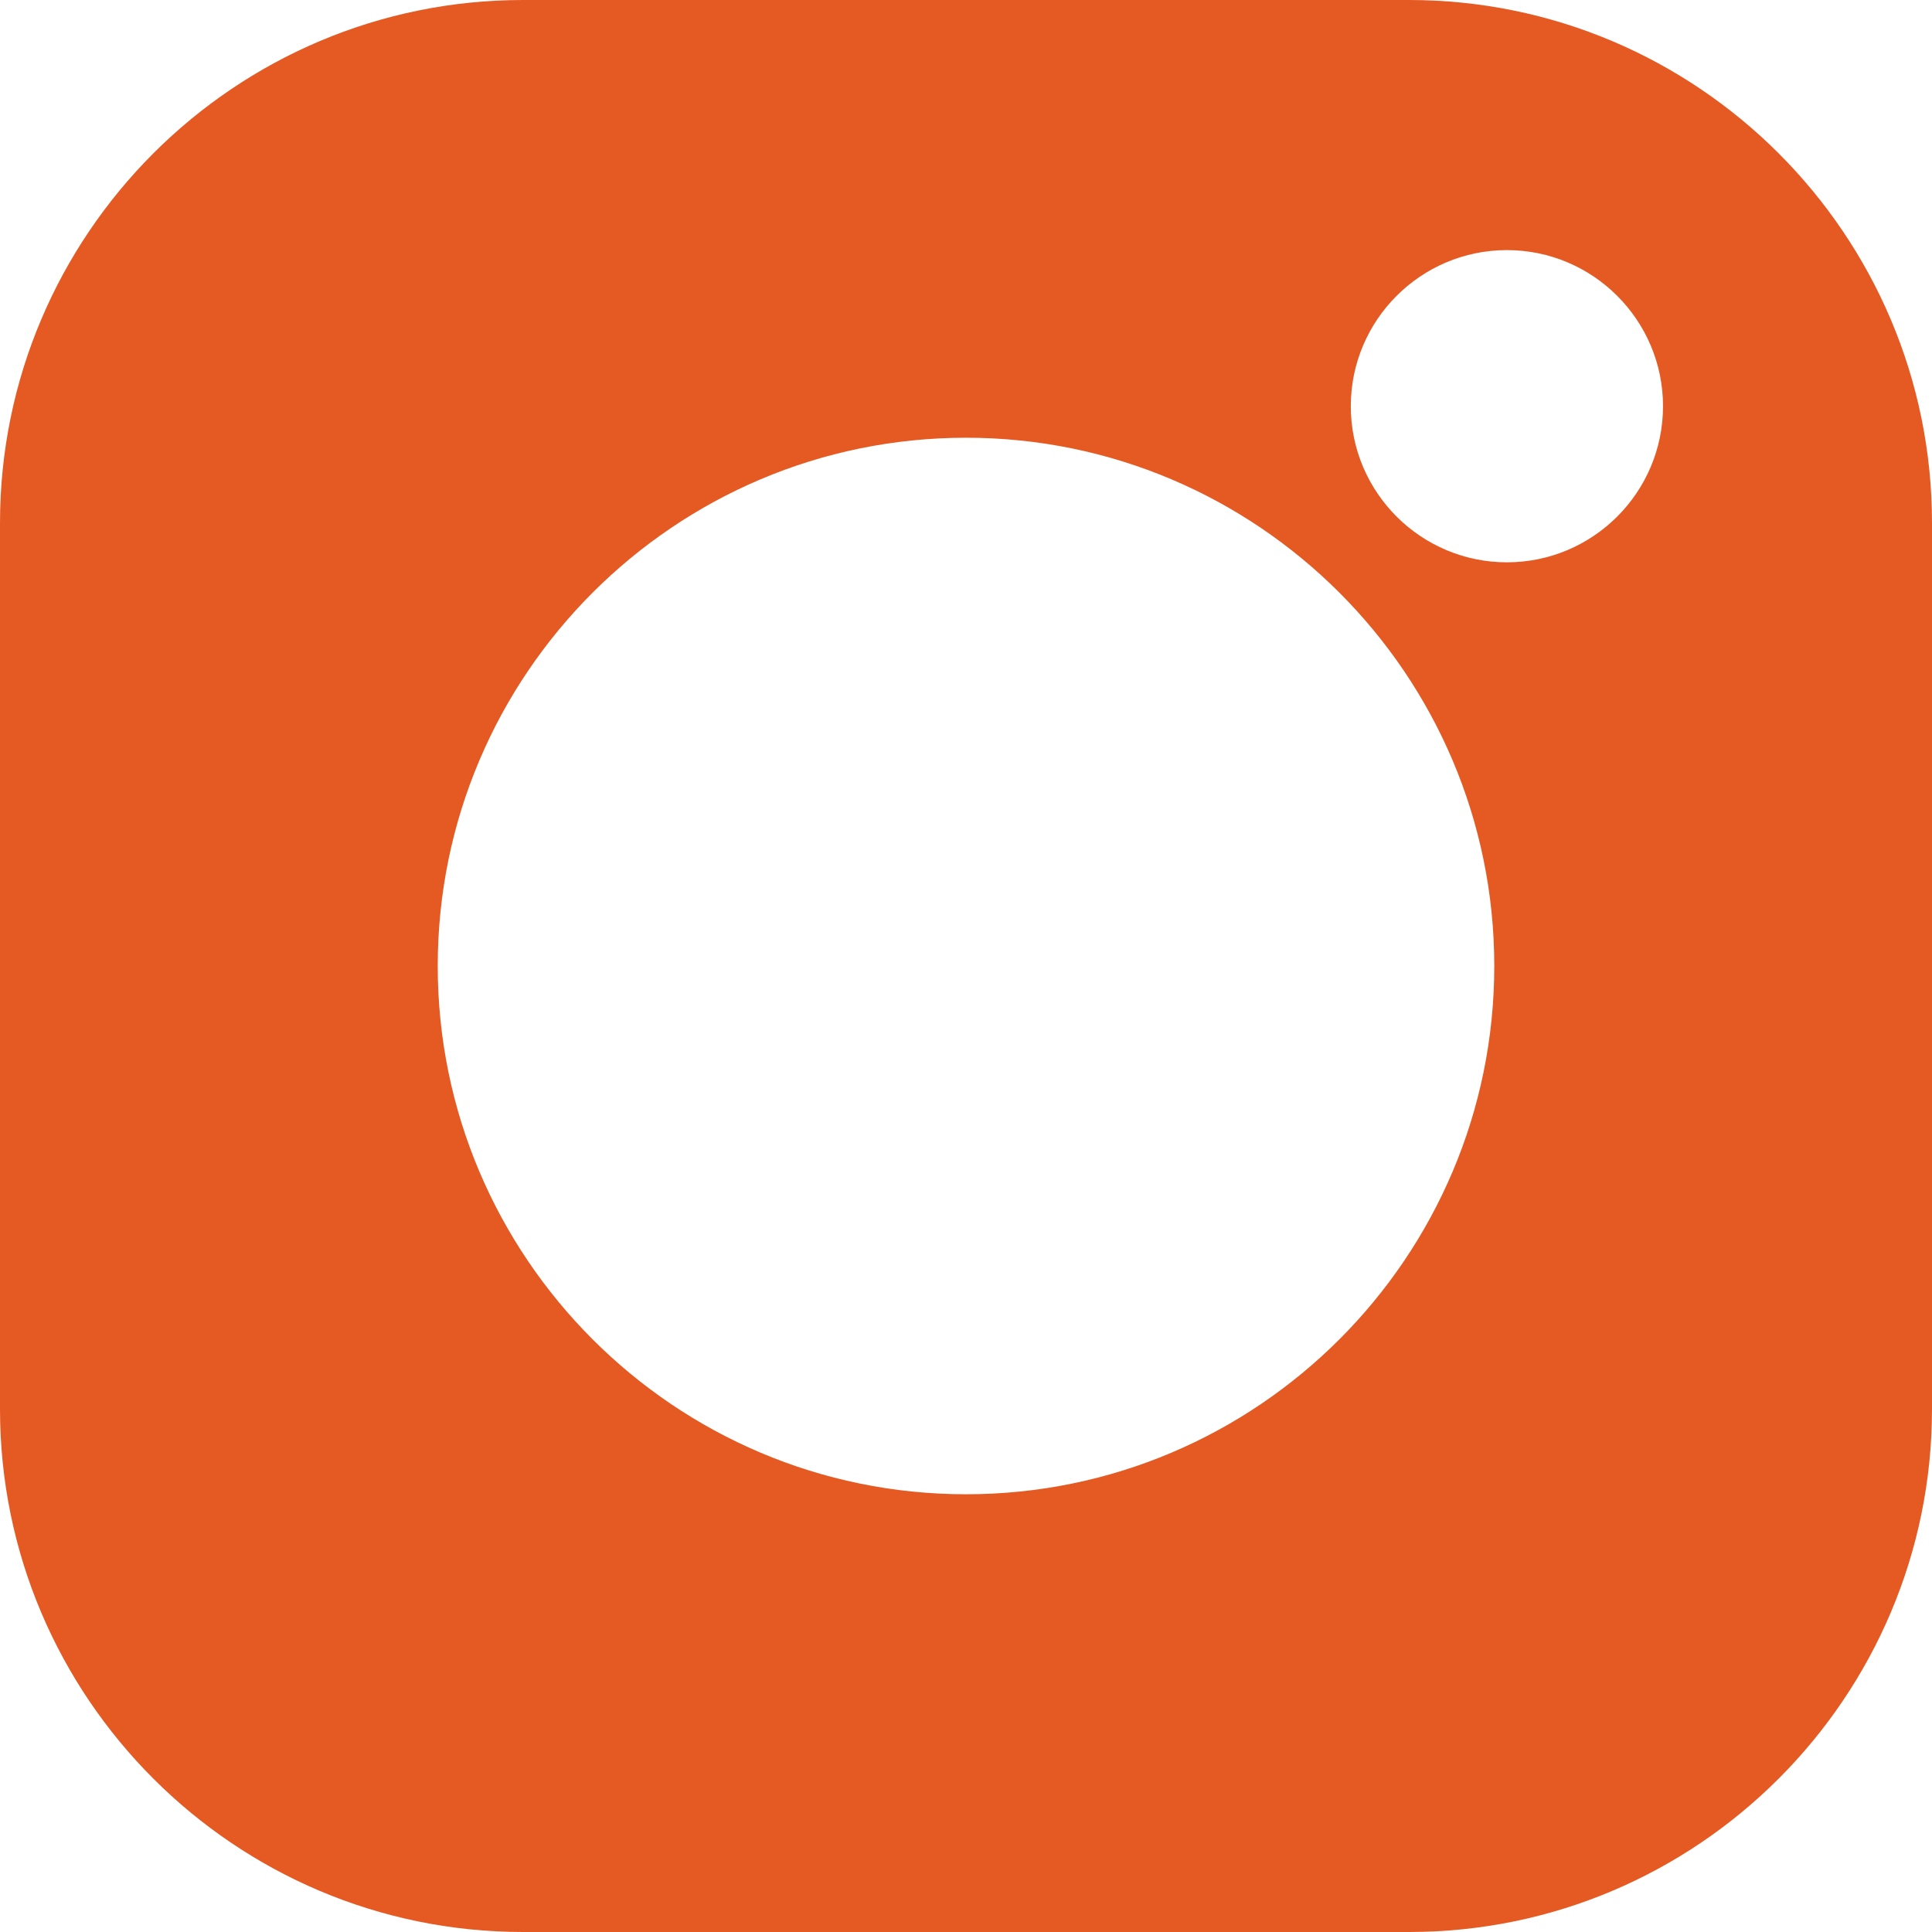 <svg width="420" height="420" viewBox="0 0 420 420" fill="none" xmlns="http://www.w3.org/2000/svg">
<path d="M306.31 0H113.69C51 0 0 51 0 113.69V306.313C0 369 51 420 113.69 420H306.313C369 420 420 369 420 306.313V113.69C420 51 369 0 306.31 0ZM210 324.841C146.676 324.841 95.159 273.324 95.159 210C95.159 146.676 146.676 95.159 210 95.159C273.324 95.159 324.841 146.676 324.841 210C324.841 273.324 273.324 324.841 210 324.841ZM327.587 122.243C308.873 122.243 293.653 107.022 293.653 88.309C293.653 69.595 308.873 54.371 327.587 54.371C346.3 54.371 361.524 69.595 361.524 88.309C361.524 107.022 346.3 122.243 327.587 122.243Z" fill="#E55A23"/>
</svg>

